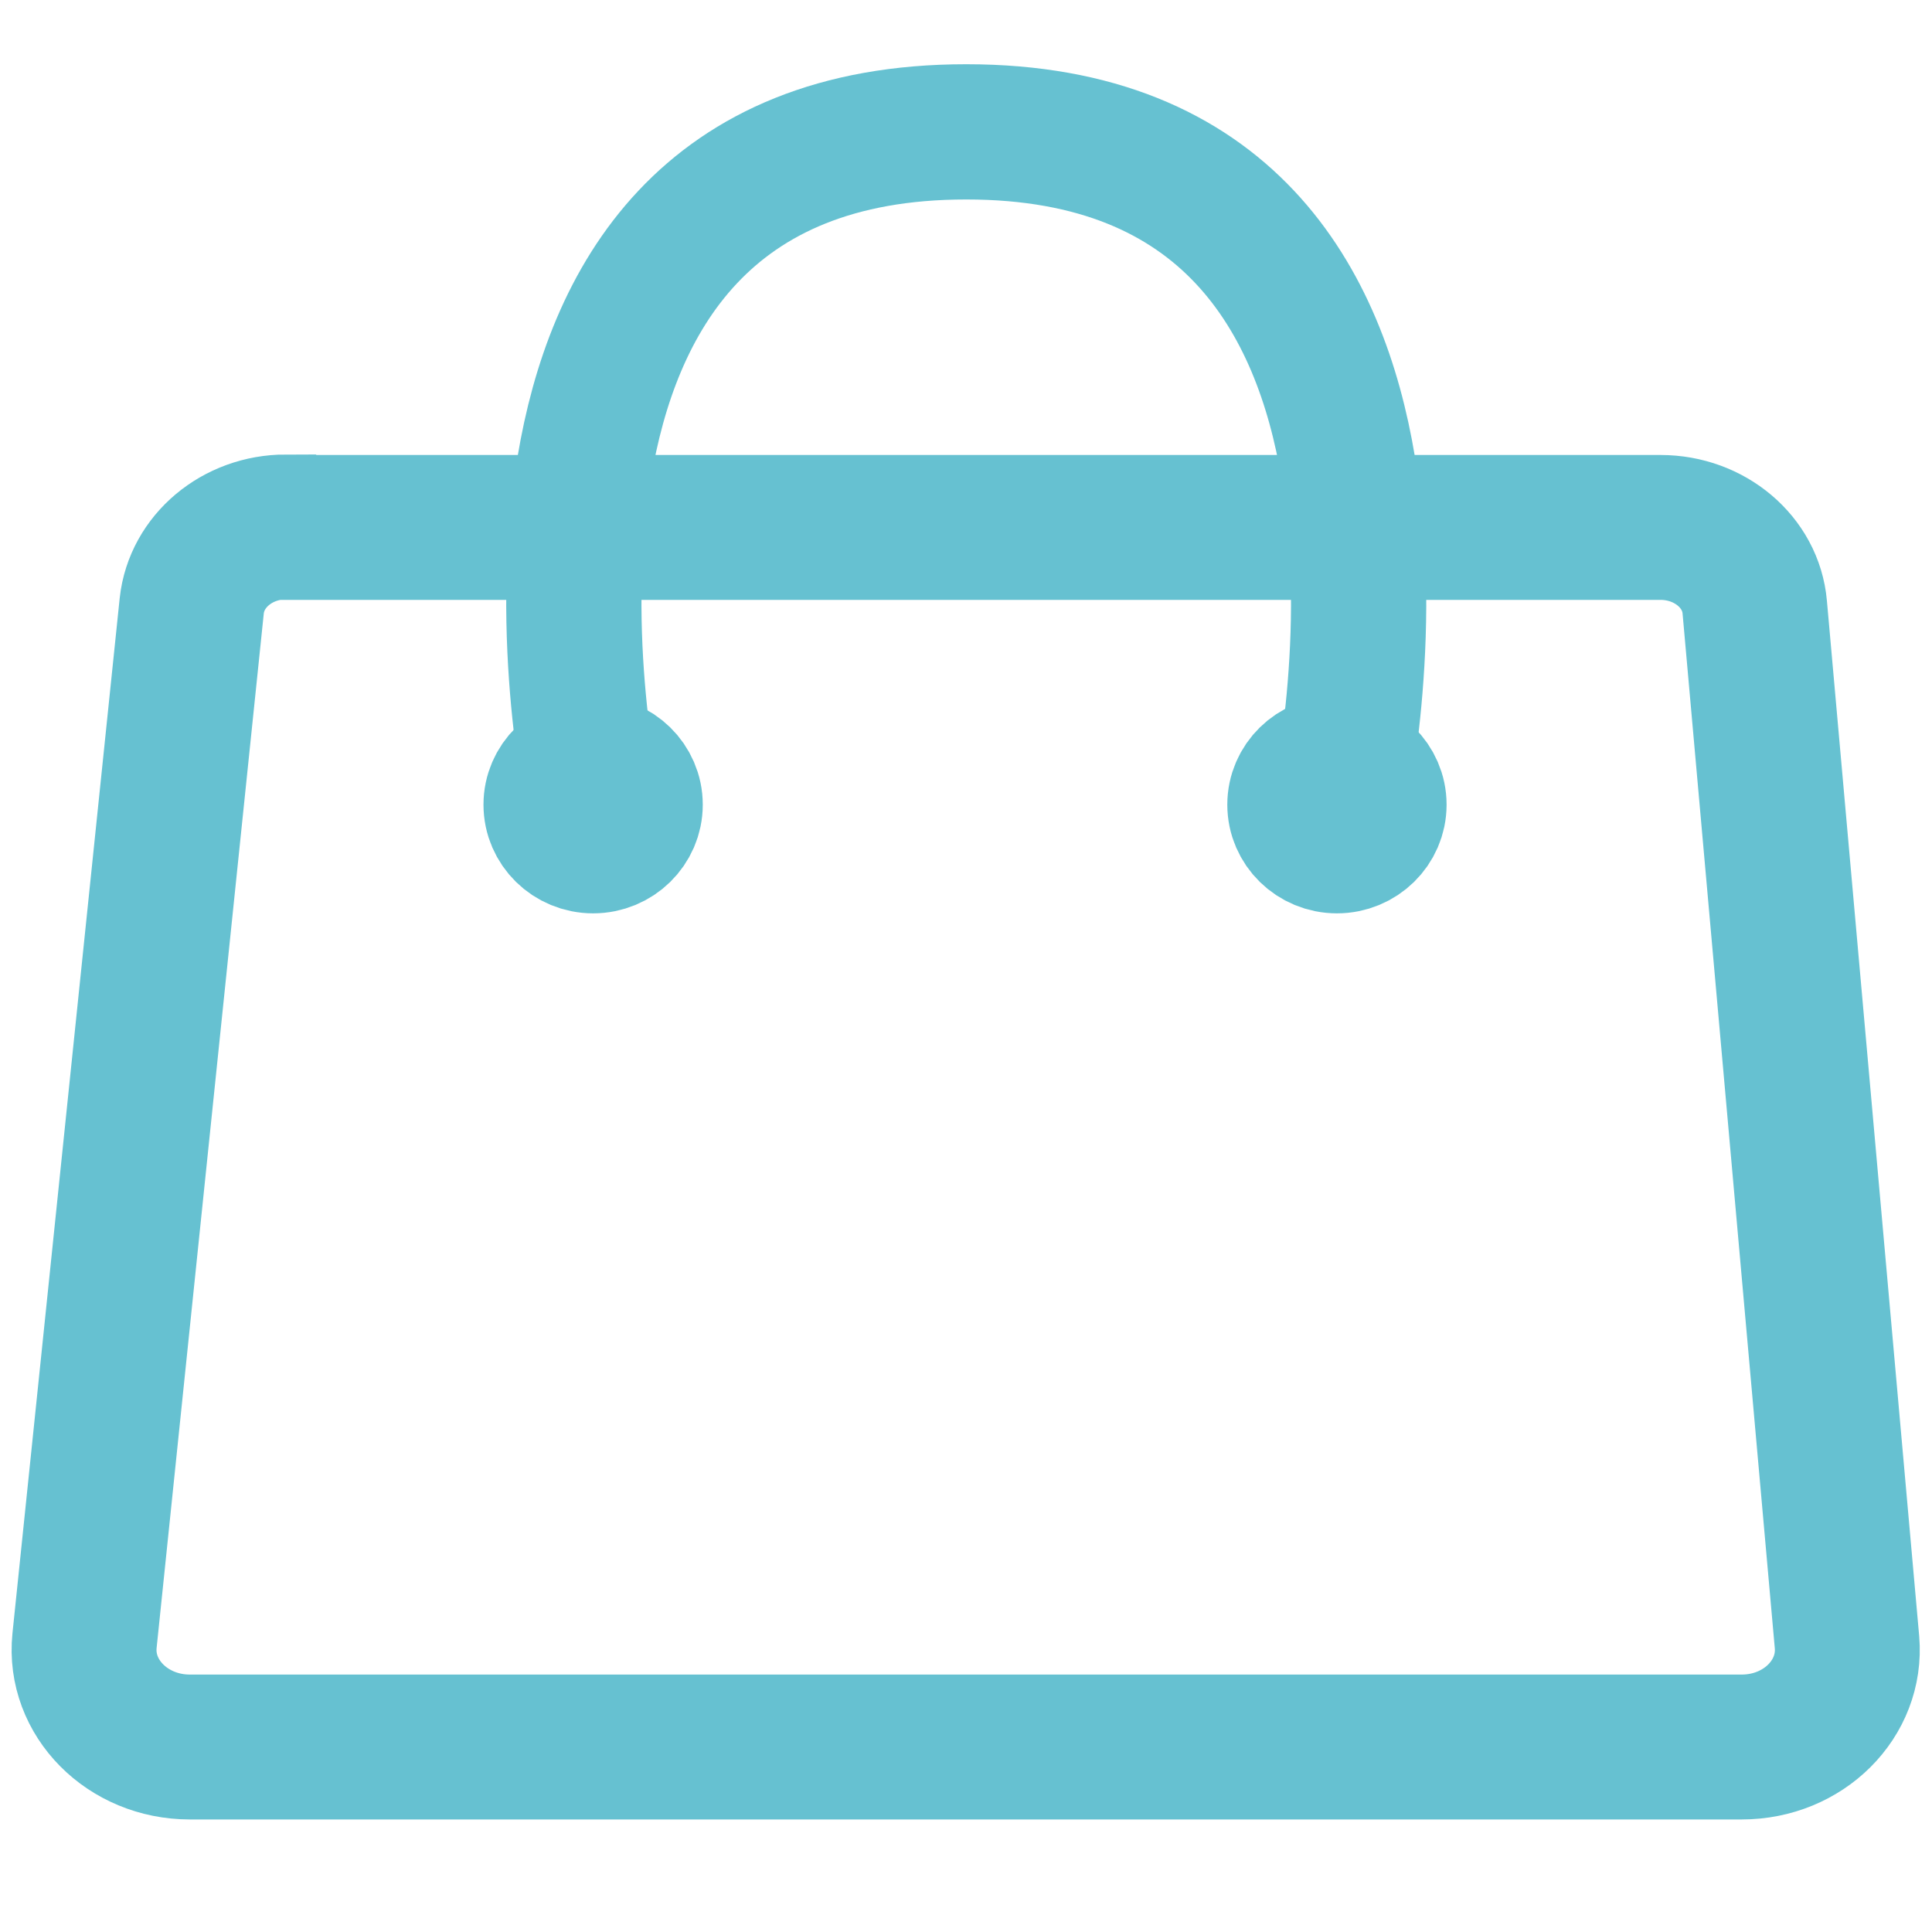 <?xml version="1.0" encoding="UTF-8"?>
<svg xmlns="http://www.w3.org/2000/svg" version="1.1" viewBox="0 0 400 400">
  <!-- Generator: Adobe Illustrator 29.3.1, SVG Export Plug-In . SVG Version: 2.1.0 Build 151)  -->
  <defs>
    <style>
      .st0 {
        fill: #66c2d2;
        stroke-width: 21.5px;
      }

      .st0, .st1, .st2, .st3, .st4, .st5 {
        stroke-miterlimit: 10;
      }

      .st0, .st3, .st4 {
        stroke: #66c2d2;
      }

      .st1 {
        stroke-width: 30px;
      }

      .st1, .st2, .st3, .st4 {
        fill: none;
      }

      .st1, .st2, .st5 {
        stroke: #66c1d1;
      }

      .st2 {
        stroke-width: 28px;
      }

      .st3 {
        stroke-width: 25.5px;
      }

      .st4 {
        stroke-width: 23.5px;
      }

      .st5 {
        fill: #66c1d1;
        stroke-width: 26px;
      }

      .st6 {
        display: none;
      }
    </style>
  </defs>
  <g id="Layer_7" class="st6">
    <path class="st4" d="M277.1,166.7S308,25.5,200.1,25.5h-.1c-107.9,0-77.1,141.2-77.1,141.2"/>
    <path class="st3" d="M59.4,108.4h284.4c10.2,0,18.7,7.3,19.5,16.8l19.1,217.3c1,11.9-9,22-21.8,22H39.4c-12.9,0-23-10.3-21.8-22.3l22.2-217.2c1-9.4,9.4-16.5,19.5-16.5Z"/>
    <circle class="st0" cx="122.8" cy="166.7" r="10.6"/>
    <circle class="st0" cx="276.8" cy="166.7" r="10.6"/>
  </g>
  <g id="Layer_2">
    <g>
      <path class="st2" d="M277.2,166.6S308.1,27.3,200.1,27.3h-.1c-108,0-77.1,139.3-77.1,139.3"/>
      <path class="st1" d="M59.3,109.2h284.5c10.2,0,18.7,7.2,19.5,16.5l19.1,214.3c1,11.7-9,21.7-21.8,21.7H39.3c-12.9,0-23-10.2-21.8-22l22.2-214.3c1-9.2,9.4-16.3,19.5-16.3Z"/>
      <ellipse class="st5" cx="122.8" cy="166.6" rx="9.7" ry="9.5"/>
      <ellipse class="st5" cx="276.8" cy="166.6" rx="9.7" ry="9.5"/>
    </g>
  </g>
</svg>